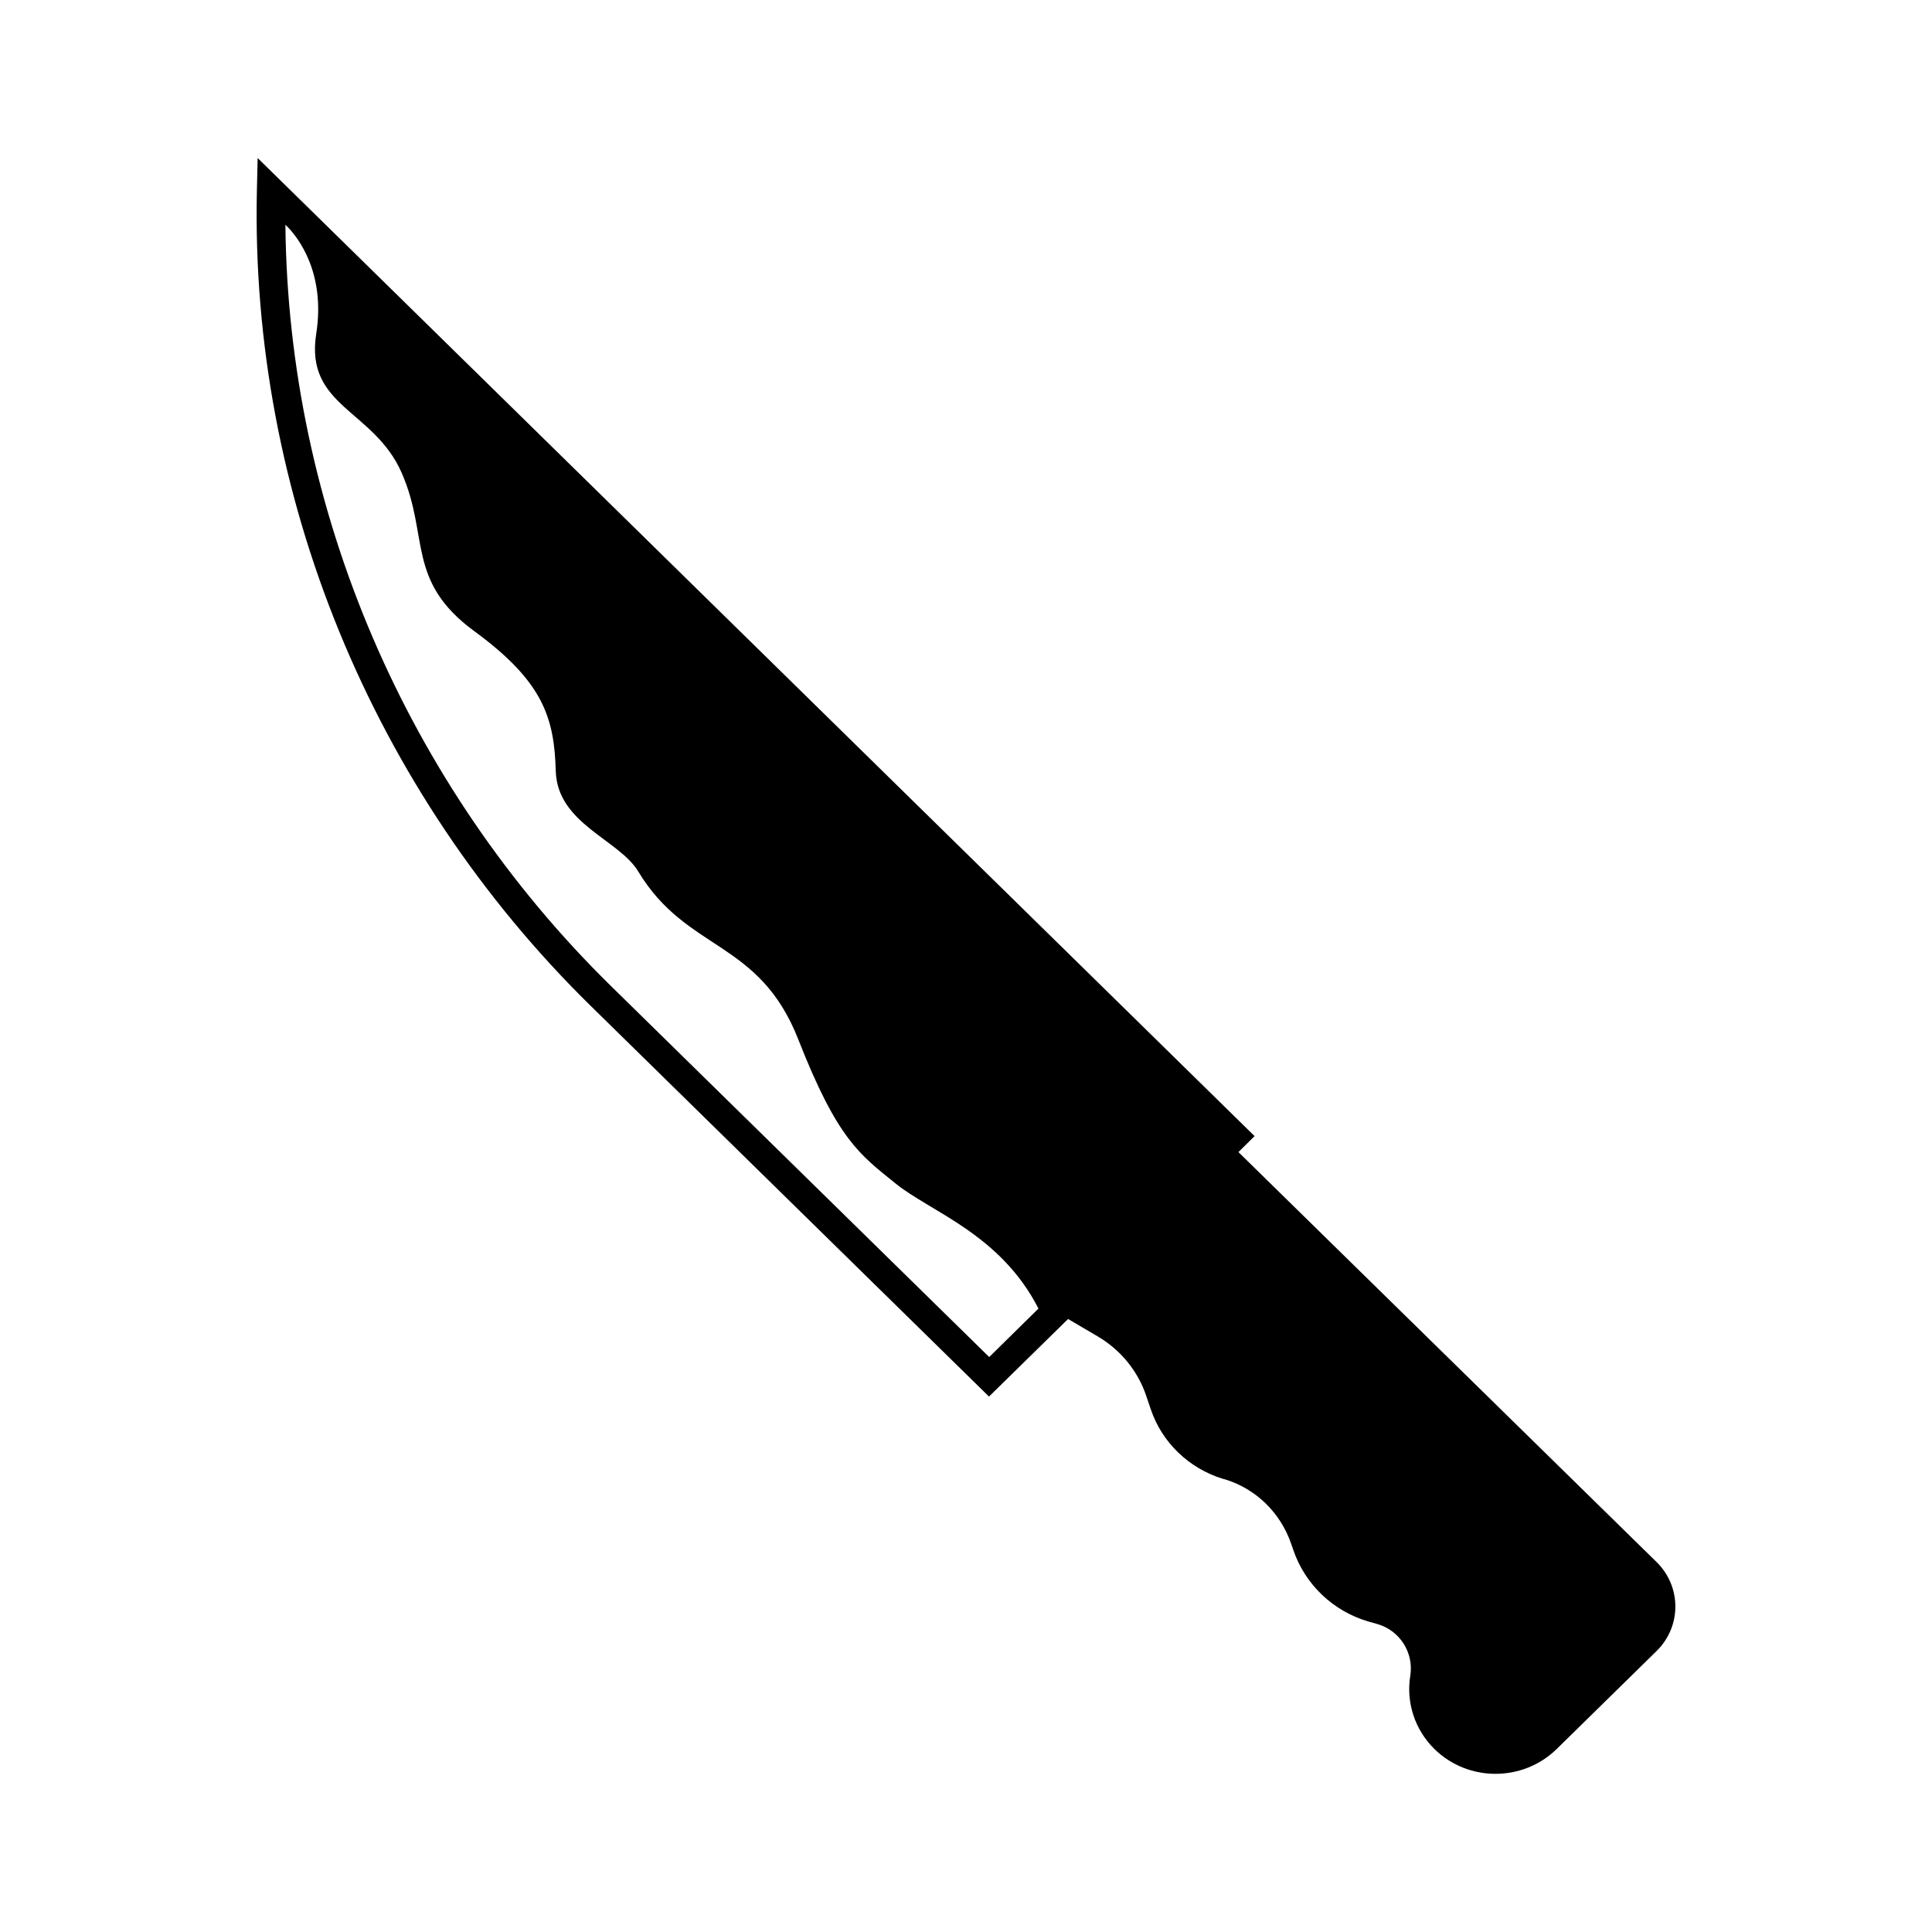 <?xml version="1.0" encoding="UTF-8"?>
<!-- Uploaded to: SVG Repo, www.svgrepo.com, Generator: SVG Repo Mixer Tools -->
<svg fill="#000000" width="800px" height="800px" version="1.1" viewBox="144 144 512 512" xmlns="http://www.w3.org/2000/svg">
 <path d="m212.28 185.88-0.203 8.664c-1.762 80.406 30.48 159.1 88.418 215.98l105.6 103.58 20.957-20.555 7.809 4.586c6.098 3.578 10.68 9.168 12.898 15.77l1.211 3.578c2.973 8.816 10.125 15.668 19.145 18.438l0.457 0.102c8.262 2.519 14.762 8.816 17.633 17.18l0.555 1.613c3.125 9.117 10.578 16.223 20 18.941l2.168 0.605c6.047 1.715 9.773 7.609 8.816 13.703-1.16 7.106 1.211 14.359 6.398 19.445 8.918 8.766 23.426 8.766 32.395 0l26.5-25.996c6.602-6.5 6.602-17.027 0-23.527l-110.84-108.67 4.281-4.231zm193.87 317.75-100.26-98.344c-54.359-53.355-85.547-126.46-86.254-201.73l0.707 0.707c2.418 2.519 10.027 11.84 7.457 28.215-3.023 19.348 15.316 20.051 22.672 36.879s1.059 28.617 19.297 41.969c18.238 13.352 21.109 22.973 21.512 36.98s16.727 18.137 21.867 26.652c12.898 21.41 31.992 17.938 42.422 44.535 10.43 26.602 16.324 30.48 25.695 38.09 9.371 7.609 27.809 13.402 37.938 33.199z"/>
</svg>